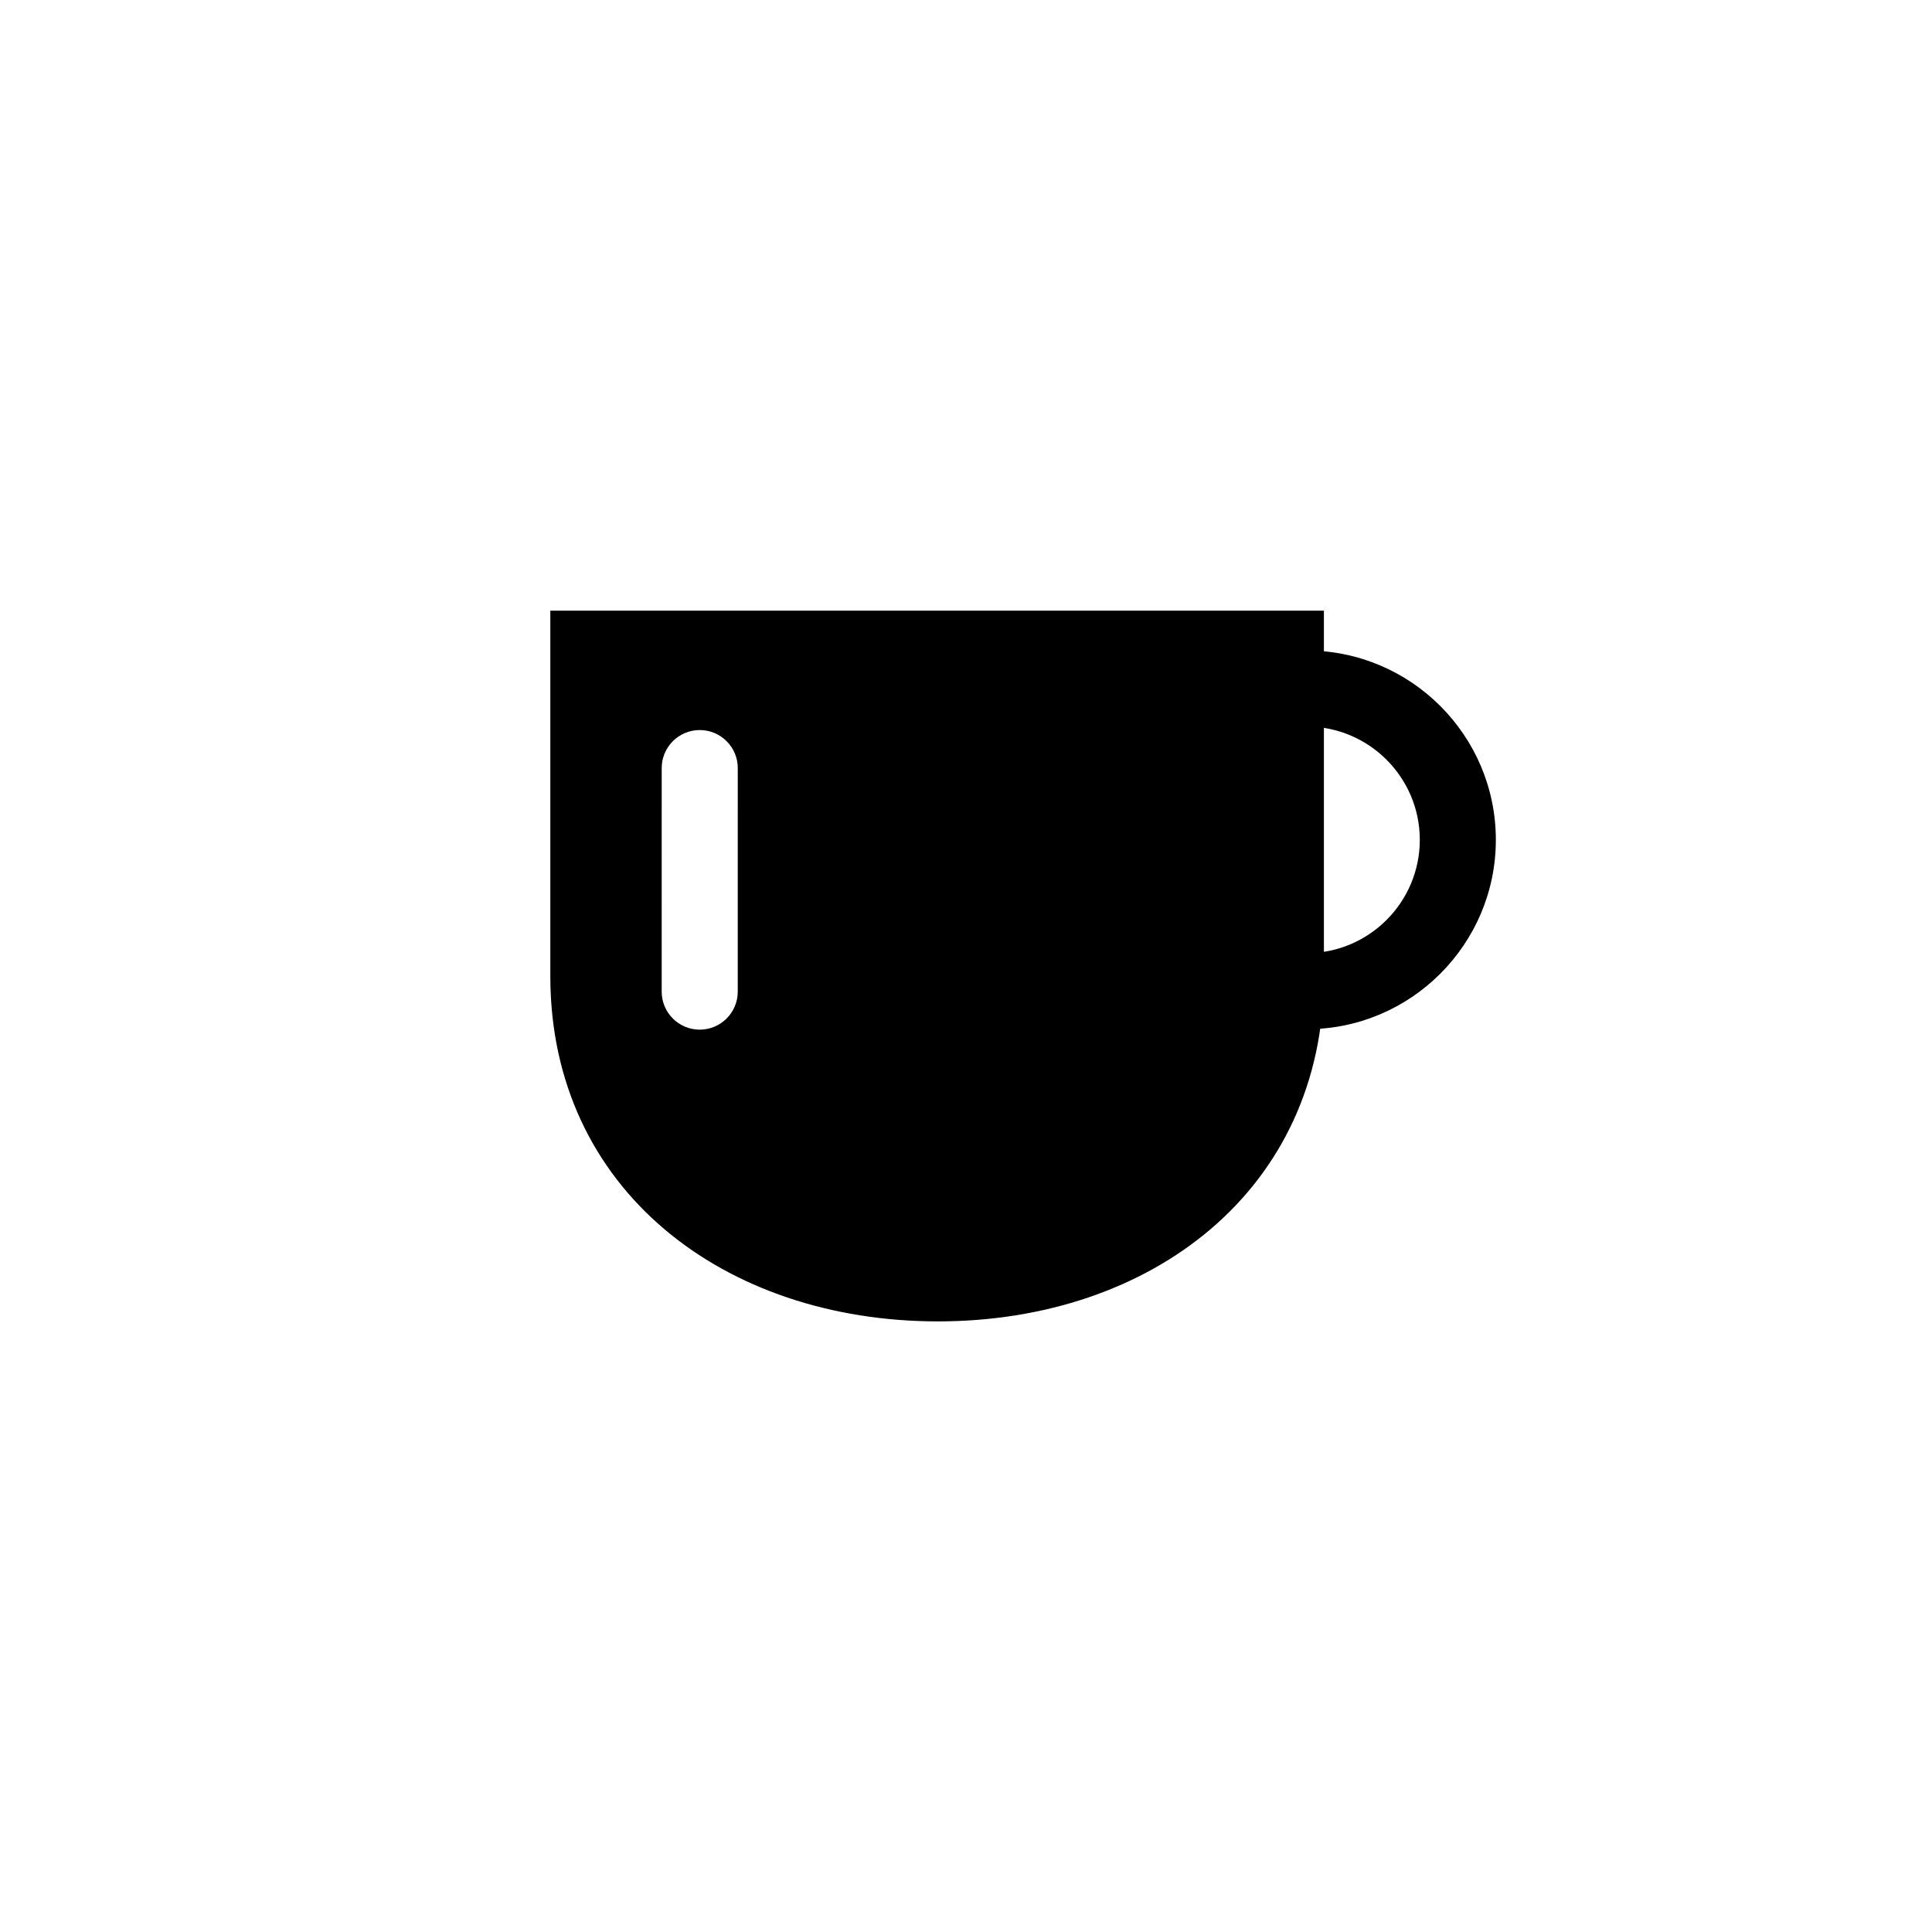 <?xml version="1.0" encoding="UTF-8"?>
<!-- Uploaded to: SVG Repo, www.svgrepo.com, Generator: SVG Repo Mixer Tools -->
<svg fill="#000000" width="800px" height="800px" version="1.1" viewBox="144 144 512 512" xmlns="http://www.w3.org/2000/svg">
 <g>
  <path d="m490.23 416.75v-20.152c16.559 0 30.031-13.473 30.031-30.031 0-16.555-13.473-30.027-30.031-30.027v-20.152c27.668 0 50.184 22.512 50.184 50.18 0 27.668-22.516 50.184-50.184 50.184z"/>
  <path d="m289.84 305.83v96.984c0.09 56.527 46.129 91.367 102.71 91.367 56.562 0 102.19-34.832 102.3-91.367v-96.984zm49.672 100.96c0 5.562-4.516 10.078-10.078 10.078-5.566 0-10.078-4.516-10.078-10.078l0.004-59.242c0-5.562 4.508-10.078 10.078-10.078 5.562 0 10.078 4.516 10.078 10.078z"/>
 </g>
</svg>